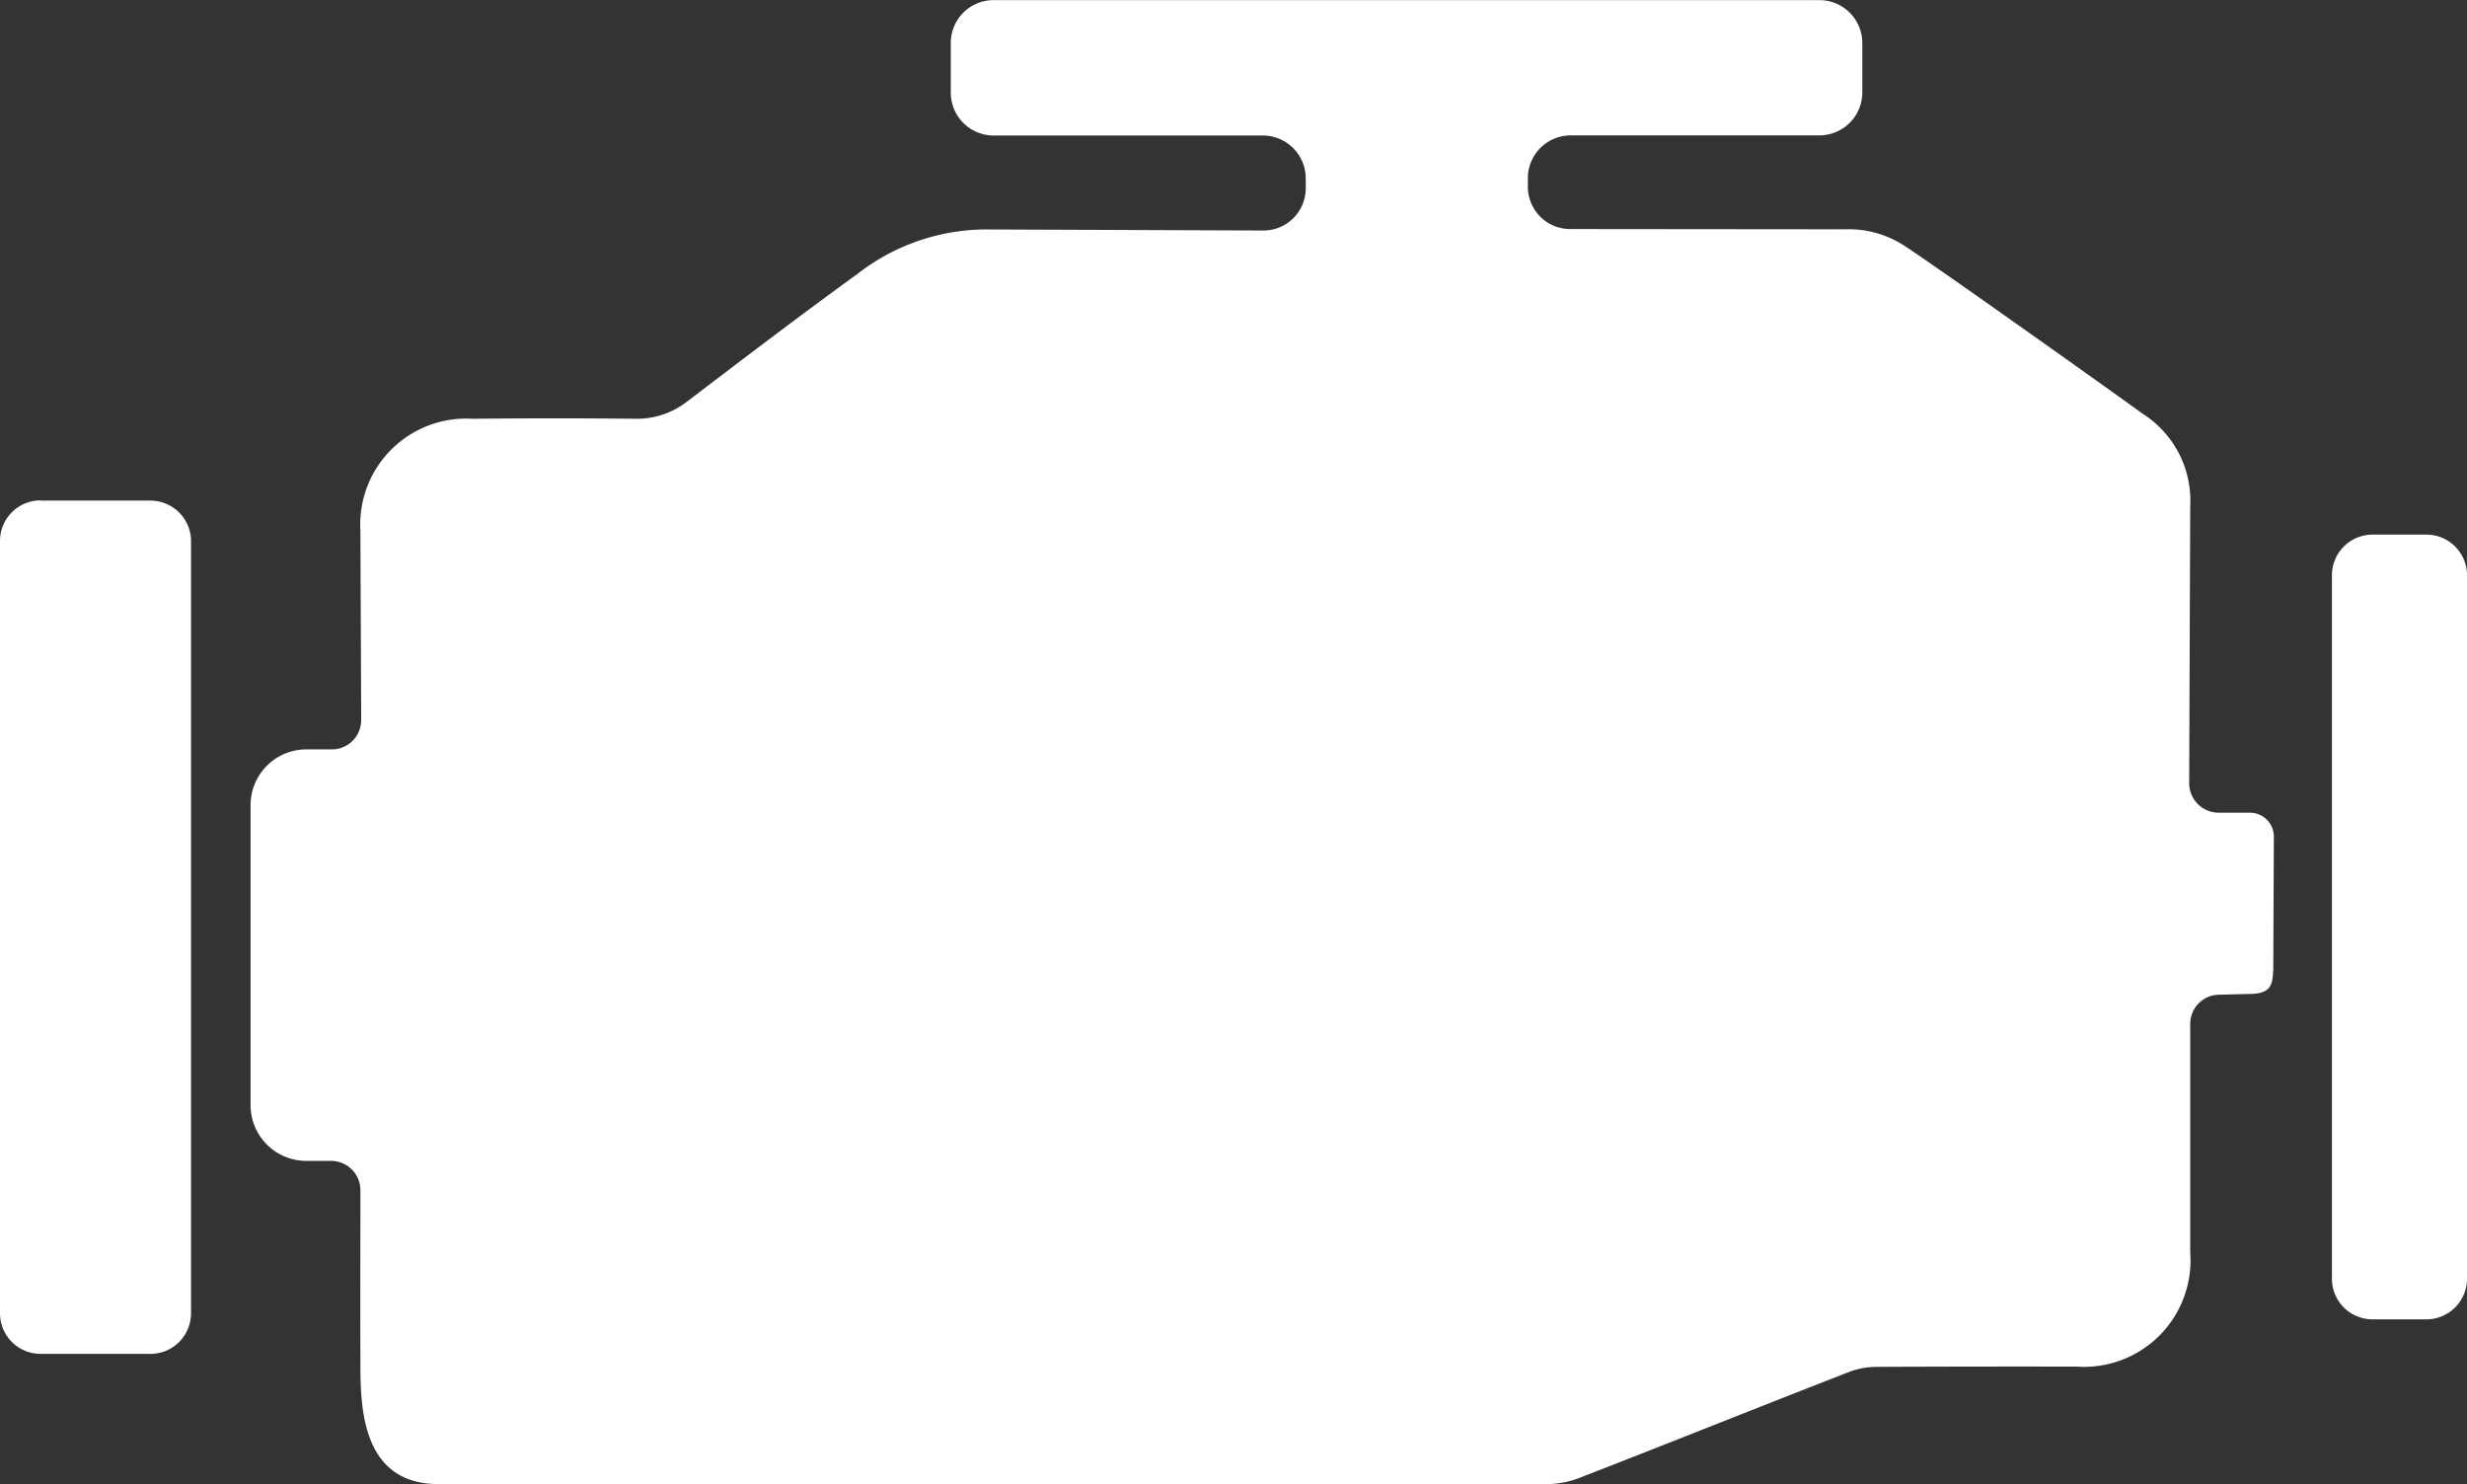<?xml version="1.0" encoding="UTF-8"?>
<svg xmlns="http://www.w3.org/2000/svg" width="47.525" height="28.594" viewBox="0 0 47.525 28.594">
  <rect x="0" y="0" width="47.525" height="28.594" fill="#333333" stroke="none"/>
  <g id="engine-svgrepo-com" transform="translate(0 -17.914)">
    <g id="Group_14" data-name="Group 14" transform="translate(0 17.914)">
      <path id="Path_20" data-name="Path 20" d="M86.835,37.406h-1.04a.783.783,0,0,0-.782.78V51.743a.782.782,0,0,0,.782.782h1.04a.783.783,0,0,0,.78-.782V38.186A.782.782,0,0,0,86.835,37.406Z" transform="translate(-40.09 -27.106)" fill="#fff"></path>
      <path id="Path_21" data-name="Path 21" d="M.78,36.157a.782.782,0,0,0-.78.78V51.82a.782.782,0,0,0,.78.781H2.9a.782.782,0,0,0,.78-.781V36.942a.782.782,0,0,0-.78-.78H.78Z" transform="translate(0 -26.517)" fill="#fff"></path>
      <path id="Path_22" data-name="Path 22" d="M34.754,46.379c1.741-.675,3.471-1.371,5.208-2.046a1.531,1.531,0,0,1,.5-.085q1.928-.008,3.851-.005a2.051,2.051,0,0,0,2.187-2.2v-4.4a.563.563,0,0,1,.565-.565l.555-.014c.441,0,.467-.171.48-.476l.011-2.556a.46.46,0,0,0-.461-.46h-.6a.57.57,0,0,1-.57-.571L46.5,27.66a1.984,1.984,0,0,0-.91-1.771c-1.04-.75-4.106-2.926-4.607-3.247a1.964,1.964,0,0,0-1.14-.31l-5.288-.005a.815.815,0,0,1-.815-.815v-.165a.826.826,0,0,1,.825-.825h4.793a.827.827,0,0,0,.825-.825v-.956a.827.827,0,0,0-.825-.825H23.448a.826.826,0,0,0-.825.825V19.7a.826.826,0,0,0,.825.825h5.187a.827.827,0,0,1,.826.825v.19a.813.813,0,0,1-.822.815l-5.237-.02a4.058,4.058,0,0,0-2.582.86c-1.111.805-2.2,1.636-3.292,2.467a1.567,1.567,0,0,1-.965.32q-1.575-.016-3.152,0A2.041,2.041,0,0,0,11.25,28.14l.015,3.647a.565.565,0,0,1-.565.565h-.49a1.074,1.074,0,0,0-1.076,1.076v5.778A1.074,1.074,0,0,0,10.21,40.28h.475a.565.565,0,0,1,.565.565c0,.83-.005,2.376,0,3.27,0,.831-.015,2.392,1.506,2.392H34.088A1.748,1.748,0,0,0,34.754,46.379Z" transform="translate(-4.307 -17.914)" fill="#fff"></path>
    </g>
  </g>
</svg>
